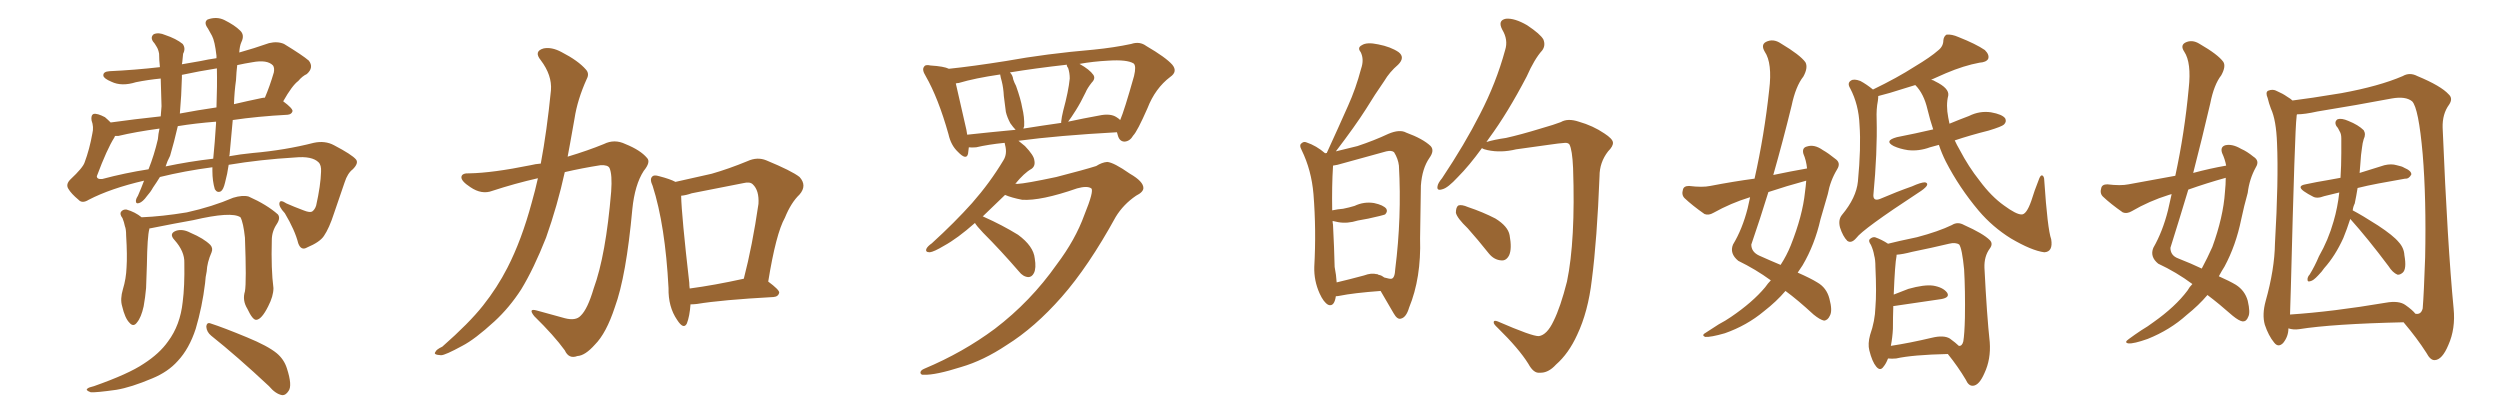 <svg xmlns="http://www.w3.org/2000/svg" xmlns:xlink="http://www.w3.org/1999/xlink" width="900" height="150"><path fill="#996633" padding="10" d="M88.18 104.88L88.18 104.88Q88.77 101.51 88.18 85.55L88.18 85.55Q87.60 80.13 86.57 78.22L86.57 78.22L86.57 78.22Q83.35 76.03 69.58 79.25L69.58 79.25Q62.99 80.42 54.20 82.18L54.20 82.18Q53.76 82.18 53.76 82.32L53.76 82.32Q53.76 82.32 53.76 82.47L53.76 82.47Q53.03 85.11 52.88 95.36L52.88 95.36Q52.73 99.61 52.59 103.71L52.59 103.71Q52.29 107.08 51.71 110.30L51.71 110.30Q50.83 114.26 49.37 116.02L49.37 116.02Q48.05 117.92 46.58 116.16L46.58 116.16Q44.97 114.55 43.95 110.16L43.95 110.16Q43.21 107.67 44.24 104.15L44.24 104.15Q45.41 100.34 45.56 96.24L45.56 96.24Q45.85 91.99 45.41 84.81L45.41 84.81Q45.41 82.47 44.97 81.45L44.97 81.45Q44.68 79.98 44.09 78.52L44.09 78.52Q43.07 77.20 43.51 76.32L43.51 76.32Q44.24 75.29 45.56 75.44L45.56 75.44Q48.63 76.32 50.98 78.22L50.98 78.22Q58.30 77.93 67.24 76.46L67.24 76.46Q76.46 74.41 83.94 71.19L83.94 71.19Q87.30 70.17 89.50 70.75L89.50 70.75Q96.09 73.68 100.05 77.20L100.05 77.20Q101.07 78.52 99.61 80.71L99.61 80.71Q97.85 83.35 97.85 86.43L97.85 86.43Q97.56 96.97 98.44 103.71L98.44 103.71L98.44 103.71Q98.44 106.64 96.53 110.30L96.53 110.30Q94.19 114.99 92.29 115.14L92.29 115.14Q90.97 115.28 89.06 111.18L89.06 111.18Q87.16 108.11 88.18 104.88ZM76.03 120.85L76.03 120.85Q74.41 119.53 74.27 117.63L74.27 117.63Q74.41 115.87 75.88 116.46L75.88 116.46Q80.42 117.92 88.92 121.44L88.92 121.44Q96.39 124.51 99.61 127.15L99.61 127.15Q102.25 129.35 103.27 132.57L103.27 132.57Q105.32 138.87 103.86 140.77L103.86 140.77Q102.83 142.38 101.51 142.24L101.51 142.24Q99.17 141.80 96.83 139.01L96.83 139.01Q85.40 128.32 76.03 120.85ZM66.36 94.63L66.36 94.63Q66.50 90.53 62.84 86.43L62.84 86.43Q60.64 84.08 63.43 83.06L63.43 83.06Q65.77 82.32 68.55 83.79L68.55 83.79Q73.39 85.84 75.73 88.18L75.73 88.18Q76.76 89.36 76.17 90.82L76.17 90.82Q74.56 94.48 74.41 97.71L74.41 97.71Q73.97 99.61 73.83 101.95L73.83 101.95Q72.80 110.45 70.46 118.36L70.46 118.36Q68.12 125.54 64.01 129.93L64.01 129.93Q60.50 133.89 54.79 136.23L54.79 136.23Q47.17 139.45 41.89 140.33L41.89 140.33Q34.57 141.36 32.67 141.21L32.67 141.21Q30.62 140.48 31.49 139.89L31.49 139.89Q31.93 139.45 33.84 139.01L33.84 139.01Q46.29 134.62 51.71 130.96L51.71 130.96Q57.42 127.29 60.50 122.90L60.50 122.90Q64.89 117.04 65.77 108.69L65.77 108.69Q66.50 103.13 66.36 94.63ZM57.57 63.72L57.57 63.72Q56.40 65.63 55.08 67.53L55.08 67.53Q54.20 69.14 52.88 70.61L52.88 70.61Q51.42 72.66 50.10 73.10L50.10 73.10Q48.78 73.54 48.93 72.07L48.93 72.07Q49.07 71.34 49.66 70.46L49.66 70.46Q50.83 67.82 51.86 65.04L51.86 65.04Q39.84 67.82 31.93 71.92L31.93 71.92Q29.59 73.39 28.27 71.92L28.27 71.92Q25.63 69.73 24.61 67.97L24.61 67.97Q23.58 66.36 25.34 64.60L25.34 64.60Q29.88 60.35 30.47 58.45L30.47 58.45Q32.23 53.76 33.25 48.05L33.25 48.05Q33.84 45.70 32.96 43.36L32.96 43.36Q32.67 41.46 33.69 41.02L33.69 41.02Q35.01 40.72 37.79 42.19L37.79 42.19Q38.82 43.07 39.84 44.09L39.84 44.09Q48.19 42.92 57.86 41.89L57.86 41.89Q58.01 39.99 58.15 38.23L58.15 38.23Q58.01 33.25 57.86 28.27L57.86 28.27Q53.32 28.71 48.93 29.59L48.93 29.59Q43.80 31.20 40.14 29.44L40.14 29.44Q37.35 28.27 37.21 27.25L37.21 27.25Q37.06 25.78 39.40 25.63L39.40 25.63Q48.63 25.20 57.57 24.17L57.57 24.17Q57.28 21.53 57.28 19.34L57.28 19.34Q56.98 17.72 56.40 16.85L56.40 16.85Q55.66 15.53 55.08 14.94L55.08 14.94Q54.05 13.33 55.37 12.30L55.37 12.30Q57.13 11.57 59.47 12.60L59.47 12.60Q63.43 13.92 65.77 15.82L65.77 15.82Q66.94 17.43 65.92 19.34L65.92 19.34Q65.77 20.80 65.63 22.27L65.63 22.27Q65.63 22.56 65.48 23.14L65.48 23.14Q68.70 22.56 72.22 21.97L72.22 21.97Q74.85 21.39 77.93 20.95L77.93 20.95Q77.93 20.21 77.93 20.07L77.93 20.07Q77.34 14.79 76.32 12.89L76.32 12.89Q75.73 11.72 74.85 10.25L74.85 10.25Q73.24 8.06 74.71 7.03L74.71 7.03Q77.93 5.86 80.71 7.18L80.71 7.18Q84.52 9.08 86.43 10.99L86.43 10.99Q88.18 12.60 86.87 15.23L86.87 15.23Q86.28 16.55 86.13 18.90L86.13 18.90Q91.41 17.43 96.83 15.53L96.83 15.53Q99.90 14.79 102.25 15.82L102.25 15.82Q108.98 19.92 111.18 21.83L111.18 21.83Q113.09 24.32 110.45 26.66L110.45 26.66Q108.84 27.39 107.37 29.15L107.37 29.15Q105.18 30.76 101.95 36.47L101.95 36.47Q105.32 38.96 105.32 39.99L105.32 39.99Q105.03 41.16 103.56 41.31L103.56 41.31Q92.72 41.89 83.79 43.21L83.79 43.21Q83.20 49.37 82.62 55.96L82.62 55.96Q82.47 56.10 82.47 56.25L82.47 56.25Q86.43 55.52 90.97 55.08L90.97 55.08Q102.69 54.05 112.94 51.42L112.94 51.42Q117.04 50.54 120.26 52.29L120.26 52.29Q126.71 55.66 128.17 57.42L128.17 57.42Q129.20 58.74 127.00 60.94L127.00 60.94Q125.10 62.40 124.07 65.63L124.07 65.63Q122.02 71.78 120.26 76.76L120.26 76.76Q118.51 82.18 116.60 84.96L116.60 84.96Q115.14 87.16 110.60 89.06L110.60 89.06Q108.40 90.38 107.37 87.60L107.37 87.60Q106.20 82.91 102.54 76.76L102.54 76.76Q100.20 74.27 100.63 72.95L100.63 72.95Q100.93 71.78 103.13 73.24L103.13 73.24Q105.76 74.41 109.28 75.73L109.28 75.73Q111.47 76.61 112.35 76.17L112.35 76.17Q113.38 75.44 113.82 73.97L113.82 73.97Q115.43 66.80 115.58 61.82L115.58 61.82Q115.72 59.47 114.70 58.45L114.70 58.45Q112.35 56.10 106.20 56.69L106.20 56.69Q93.75 57.42 82.32 59.33L82.32 59.33Q81.88 62.55 81.01 65.77L81.01 65.77Q80.42 68.26 79.54 68.85L79.54 68.85Q78.22 69.58 77.34 68.12L77.34 68.12Q76.46 65.19 76.46 61.52L76.46 61.52Q76.46 60.79 76.46 60.21L76.46 60.21Q66.50 61.52 57.57 63.72ZM59.62 59.91L59.62 59.91Q67.97 58.15 76.76 57.13L76.76 57.13Q77.34 51.42 77.78 44.38L77.78 44.38Q77.78 43.95 77.78 43.80L77.78 43.80Q70.31 44.38 64.01 45.41L64.01 45.41Q62.70 51.12 61.23 56.10L61.23 56.10Q60.21 58.01 59.62 59.91ZM36.77 64.45L36.77 64.45Q44.97 62.26 53.47 60.94L53.47 60.94Q55.52 55.81 56.84 50.10L56.84 50.10Q56.98 48.19 57.42 46.29L57.42 46.29Q48.78 47.46 42.63 48.93L42.63 48.93Q41.89 48.93 41.46 48.93L41.46 48.93Q41.31 49.07 41.16 49.51L41.16 49.51Q38.53 53.61 34.86 63.43L34.86 63.43Q34.86 64.60 36.77 64.45ZM94.19 35.30L94.19 35.30Q94.78 35.16 95.36 35.16L95.36 35.16Q97.12 31.05 98.58 26.07L98.58 26.07Q98.88 24.46 98.29 23.58L98.29 23.58Q96.24 21.39 90.82 22.41L90.82 22.41Q88.04 22.85 85.40 23.44L85.40 23.44Q85.11 25.78 84.96 28.86L84.96 28.86Q84.38 32.96 84.23 37.50L84.23 37.50Q89.21 36.33 94.19 35.30ZM64.75 40.87L64.75 40.87L64.75 40.87Q70.90 39.70 77.93 38.67L77.93 38.67Q78.22 30.91 78.08 24.61L78.08 24.61Q71.63 25.63 65.48 26.95L65.48 26.95Q65.48 27.39 65.48 27.98L65.48 27.98Q65.33 34.28 64.75 40.87ZM193.65 64.16L193.65 64.16Q185.30 66.06 177.25 68.70L177.25 68.70Q173.44 70.17 169.34 67.38L169.34 67.38Q165.97 65.19 166.11 63.72L166.11 63.72Q166.26 62.26 169.04 62.40L169.04 62.40Q177.25 62.26 191.02 59.47L191.02 59.47Q192.77 59.03 194.68 58.89L194.68 58.89Q196.88 47.17 198.34 32.52L198.34 32.52Q198.78 27.10 194.68 21.68L194.68 21.68Q192.04 18.46 195.70 17.43L195.70 17.43Q198.63 16.85 202.15 18.75L202.15 18.75Q208.15 21.83 210.94 25.05L210.94 25.05Q212.26 26.51 211.23 28.42L211.23 28.42Q207.86 35.89 206.84 42.63L206.84 42.63Q206.10 46.73 205.22 51.71L205.22 51.71Q204.79 54.05 204.35 56.40L204.35 56.40Q211.67 54.20 217.38 51.86L217.38 51.86Q221.19 49.95 225.15 51.86L225.15 51.86Q230.57 54.05 232.91 56.84L232.91 56.84Q234.38 58.30 231.74 61.52L231.74 61.52Q228.52 66.50 227.64 75.29L227.64 75.29Q225.44 99.46 221.34 110.60L221.34 110.60Q218.26 119.97 214.16 124.07L214.16 124.07Q210.64 128.03 207.86 128.17L207.86 128.17Q204.79 129.35 203.32 126.12L203.32 126.12Q199.51 120.85 192.33 113.82L192.33 113.82Q189.99 110.89 193.21 111.77L193.21 111.77Q198.05 113.09 203.32 114.55L203.32 114.55Q207.28 115.58 209.03 113.67L209.03 113.67Q211.52 111.33 213.72 103.86L213.72 103.86Q218.12 91.85 220.02 68.99L220.02 68.99Q220.46 62.84 219.43 60.50L219.43 60.50Q218.85 59.33 216.21 59.47L216.21 59.47Q209.62 60.50 203.32 61.96L203.32 61.96Q200.68 73.97 196.58 85.55L196.58 85.55Q192.19 96.68 187.65 104.15L187.65 104.15Q183.40 110.74 177.98 115.72L177.98 115.72Q170.95 122.17 166.41 124.51L166.41 124.51Q160.25 127.88 158.79 127.88L158.79 127.88Q155.86 127.73 156.74 126.71L156.74 126.71Q157.03 125.83 159.23 124.80L159.23 124.80Q168.90 116.31 173.88 110.01L173.88 110.01Q179.00 103.56 182.67 96.39L182.67 96.39Q187.79 86.43 191.46 72.80L191.46 72.80Q192.63 68.70 193.65 64.16ZM248.58 109.57L248.58 109.57Q248.29 113.82 247.27 116.46L247.27 116.46Q246.09 118.80 243.75 115.14L243.75 115.14Q240.53 110.45 240.67 103.71L240.67 103.71Q239.50 81.15 234.96 66.94L234.96 66.94Q233.79 64.45 234.81 63.57L234.81 63.57Q235.40 62.84 237.30 63.43L237.30 63.43Q241.26 64.45 243.16 65.48L243.16 65.48Q249.90 64.01 256.20 62.55L256.20 62.55Q262.35 60.79 269.09 58.01L269.09 58.01Q272.61 56.40 275.83 57.71L275.83 57.71Q285.06 61.52 287.84 63.72L287.84 63.72Q290.63 66.80 287.84 70.02L287.84 70.02Q284.77 72.95 282.57 78.37L282.57 78.37Q279.35 84.08 276.56 101.37L276.56 101.37Q280.52 104.30 280.52 105.32L280.52 105.32Q280.22 106.79 278.47 106.93L278.47 106.93Q259.72 107.96 250.93 109.42L250.93 109.42Q249.61 109.57 248.58 109.57ZM248.29 103.86L248.29 103.86L248.29 103.86Q257.08 102.69 267.77 100.34L267.77 100.34Q270.85 88.48 273.05 73.39L273.05 73.39Q273.34 68.55 271.00 66.36L271.00 66.36Q269.97 65.33 267.63 65.92L267.63 65.92Q258.69 67.68 249.02 69.58L249.02 69.58Q246.97 70.31 245.21 70.46L245.21 70.46Q245.36 77.49 248.14 101.81L248.14 101.81Q248.14 102.83 248.29 103.86ZM390.38 77.34L390.38 77.34Q393.90 68.70 392.87 67.82L392.87 67.82Q391.41 66.80 387.74 67.82L387.74 67.82Q374.71 72.36 367.97 71.92L367.97 71.92Q364.16 71.19 361.82 70.17L361.82 70.17Q357.42 74.41 353.76 77.93L353.76 77.93Q354.05 77.93 354.20 78.08L354.20 78.08Q360.79 81.01 366.50 84.52L366.50 84.52Q372.07 88.62 372.51 93.02L372.51 93.02Q373.10 96.53 372.22 98.29L372.22 98.29Q371.48 99.76 370.17 99.76L370.17 99.76Q368.26 99.61 366.80 97.71L366.80 97.71Q360.21 90.09 353.91 83.79L353.91 83.79Q351.56 81.30 350.98 80.27L350.98 80.27Q344.68 85.84 339.84 88.48L339.84 88.48Q336.18 90.67 334.72 90.82L334.72 90.82Q332.96 90.82 333.54 89.50L333.54 89.50Q333.98 88.62 335.45 87.60L335.45 87.60Q343.65 80.13 349.95 73.10L349.95 73.10Q356.40 65.77 361.23 57.71L361.23 57.71Q362.70 55.37 361.82 52.15L361.82 52.15Q361.67 51.56 361.67 51.42L361.67 51.42Q355.81 52.00 351.42 53.03L351.42 53.03Q349.80 53.17 348.78 53.03L348.78 53.03Q348.63 54.35 348.49 55.37L348.49 55.37Q347.90 57.86 344.82 54.64L344.82 54.64Q342.33 52.29 341.46 48.34L341.46 48.34Q337.79 35.30 333.25 27.39L333.25 27.39Q331.79 25.05 332.67 24.02L332.67 24.02Q333.11 23.14 335.01 23.58L335.01 23.58Q339.84 23.88 341.60 24.76L341.60 24.76Q350.10 23.88 362.11 21.97L362.11 21.97Q376.61 19.34 393.75 17.87L393.75 17.87Q401.07 17.14 407.23 15.82L407.23 15.82Q410.30 14.79 412.65 16.55L412.65 16.55Q419.68 20.65 422.02 23.29L422.02 23.29Q424.07 25.78 421.29 27.69L421.29 27.69Q415.87 31.79 413.09 38.96L413.09 38.96Q409.42 47.31 407.96 48.78L407.96 48.78Q406.79 50.83 404.88 50.98L404.88 50.98Q402.98 50.98 402.39 48.63L402.39 48.63Q402.25 48.05 402.10 47.61L402.10 47.61Q380.86 48.78 366.65 50.68L366.65 50.68Q367.68 51.56 368.99 52.59L368.99 52.59Q372.22 55.96 372.36 57.71L372.36 57.71Q372.80 59.77 371.34 60.79L371.34 60.79Q368.70 62.26 365.48 66.21L365.48 66.21Q365.77 66.06 366.21 66.21L366.21 66.21Q369.29 66.06 380.27 63.72L380.27 63.72Q390.53 61.08 394.63 59.77L394.63 59.77Q396.68 58.45 398.58 58.30L398.58 58.30Q400.93 58.45 406.79 62.55L406.79 62.55Q411.62 65.33 411.62 67.68L411.62 67.68Q411.62 69.14 408.98 70.46L408.98 70.46Q404.44 73.54 401.66 78.08L401.66 78.08Q391.85 95.95 382.18 106.93L382.18 106.93Q372.51 117.92 362.40 124.22L362.40 124.22Q354.05 129.79 346.00 132.13L346.00 132.13Q336.77 135.06 332.67 134.91L332.67 134.91Q331.49 135.06 331.35 134.18L331.35 134.18Q331.35 133.30 332.81 132.71L332.81 132.71Q346.73 126.86 358.15 118.36L358.15 118.36Q371.04 108.54 380.42 95.21L380.42 95.21Q387.16 86.28 390.38 77.34ZM401.95 42.19L401.95 42.19Q402.69 42.63 403.27 43.21L403.27 43.21Q404.74 39.84 408.25 27.39L408.25 27.39Q409.13 23.73 408.11 22.85L408.11 22.85Q405.76 21.39 399.02 21.83L399.02 21.83Q393.46 22.12 388.62 23.00L388.62 23.00Q392.29 25.05 393.60 26.95L393.60 26.95Q394.48 28.27 393.02 29.74L393.02 29.74Q391.41 31.79 390.82 33.25L390.82 33.25Q389.06 36.91 387.30 39.70L387.30 39.70Q385.55 42.48 384.52 43.80L384.52 43.80Q389.94 42.63 395.65 41.60L395.65 41.60Q399.76 40.72 401.95 42.19ZM368.41 46.29L368.41 46.29Q374.85 45.26 382.03 44.24L382.03 44.24Q382.03 43.95 382.03 43.80L382.03 43.80Q382.18 42.19 382.76 39.84L382.76 39.84Q384.67 32.81 385.11 28.27L385.11 28.27Q385.11 26.22 384.52 24.46L384.52 24.46Q383.94 23.73 384.08 23.29L384.08 23.29Q372.36 24.61 363.57 26.07L363.57 26.07Q364.60 27.10 364.75 28.56L364.75 28.56Q365.19 29.88 365.77 30.91L365.77 30.91Q367.53 35.89 367.97 38.67L367.97 38.67Q368.85 42.19 368.70 45.41L368.70 45.41Q368.55 45.85 368.41 46.29ZM348.19 48.49L348.19 48.49L348.19 48.49Q356.25 47.61 365.63 46.73L365.63 46.73Q364.75 45.85 363.72 44.38L363.72 44.38Q362.55 42.19 362.11 40.28L362.11 40.28Q361.82 37.79 361.38 34.57L361.38 34.57Q361.23 31.64 360.64 29.30L360.64 29.30Q360.21 27.83 360.06 26.81L360.06 26.81Q350.98 28.13 345.12 29.88L345.12 29.88Q344.68 29.88 344.09 30.03L344.09 30.03Q345.12 34.72 347.90 46.73L347.90 46.73Q348.05 47.61 348.19 48.49ZM480.91 106.64L480.91 106.64Q480.32 110.60 478.13 109.72L478.13 109.72Q476.51 108.84 475.05 105.62L475.05 105.62Q473.00 101.07 473.14 96.09L473.14 96.09Q473.88 82.76 472.85 69.87L472.85 69.87Q472.12 61.23 468.60 54.05L468.60 54.05Q467.58 52.15 468.60 51.56L468.60 51.56Q469.34 50.83 470.36 51.27L470.36 51.27Q473.88 52.44 477.10 55.22L477.10 55.22Q477.10 55.08 477.69 55.08L477.69 55.08Q477.69 54.79 477.83 54.64L477.83 54.64Q481.79 46.00 485.30 38.09L485.30 38.09Q488.09 31.93 489.99 24.76L489.99 24.76Q491.16 21.39 489.84 18.75L489.84 18.75Q488.53 17.14 490.28 16.26L490.28 16.26Q492.04 15.09 496.14 15.97L496.14 15.97Q500.68 16.85 503.47 18.75L503.47 18.75Q505.96 20.65 503.32 23.29L503.32 23.29Q500.24 25.93 498.34 29.15L498.34 29.15Q494.97 33.98 491.75 39.26L491.75 39.26Q487.94 45.26 480.91 54.49L480.91 54.49Q485.16 53.47 488.67 52.59L488.67 52.59Q494.82 50.54 499.80 48.19L499.80 48.19Q503.91 46.44 506.25 47.75L506.25 47.75Q512.26 49.95 515.04 52.59L515.04 52.59Q516.50 54.20 514.60 56.84L514.60 56.84Q511.96 60.64 511.52 66.80L511.52 66.80Q511.38 76.90 511.23 85.84L511.23 85.84Q511.67 100.05 507.28 110.74L507.28 110.74Q506.25 114.26 504.35 114.70L504.35 114.70Q503.03 115.14 501.71 112.79L501.71 112.79Q498.78 107.81 497.02 104.74L497.02 104.74Q487.21 105.47 482.23 106.49L482.23 106.49Q481.49 106.64 480.91 106.64ZM497.46 99.32L497.46 99.32Q497.75 99.46 498.34 99.90L498.34 99.90Q500.39 100.49 500.98 100.34L500.98 100.34Q502.15 100.05 502.29 96.83L502.29 96.83Q504.64 78.22 503.61 59.62L503.61 59.62Q503.32 57.13 501.86 54.79L501.86 54.79Q500.98 54.05 499.07 54.49L499.07 54.49Q488.23 57.42 481.49 59.33L481.49 59.33Q480.76 59.47 479.88 59.62L479.88 59.62Q479.88 59.77 479.88 59.91L479.88 59.91Q479.44 66.94 479.59 75.73L479.59 75.73Q481.64 75.29 483.54 75.15L483.54 75.15Q485.74 74.71 487.65 74.12L487.65 74.12Q491.02 72.51 494.68 73.10L494.68 73.10Q498.05 73.83 499.07 75.15L499.07 75.15Q499.66 76.17 498.63 77.20L498.63 77.20Q498.34 77.34 496.58 77.78L496.58 77.78Q492.48 78.81 488.82 79.39L488.82 79.39Q485.01 80.57 481.79 79.98L481.79 79.98Q480.62 79.69 479.74 79.54L479.74 79.54Q479.74 80.27 479.88 80.86L479.88 80.86Q480.32 89.36 480.47 96.09L480.47 96.09Q481.05 99.02 481.20 101.66L481.20 101.66Q485.60 100.63 491.02 99.17L491.02 99.17Q493.80 98.14 495.56 98.73L495.56 98.73Q495.56 98.44 496.14 98.88L496.14 98.88Q497.31 99.17 497.46 99.32ZM554.00 121.00L554.00 121.00Q556.93 120.56 559.28 115.58L559.28 115.58Q561.77 110.60 564.11 101.37L564.11 101.37Q567.19 86.57 566.31 60.50L566.31 60.50Q566.02 53.91 564.99 52.00L564.99 52.00Q564.55 51.42 563.53 51.42L563.53 51.42Q561.33 51.56 557.37 52.15L557.37 52.15Q552.39 52.88 545.80 53.76L545.80 53.76Q540.38 55.08 535.55 54.05L535.55 54.05Q534.08 53.76 533.50 53.32L533.50 53.32Q528.81 59.77 524.85 63.72L524.85 63.72Q521.19 67.68 519.29 68.12L519.29 68.12Q517.09 68.85 517.53 66.94L517.53 66.94Q517.68 65.92 519.14 64.16L519.14 64.16Q527.34 51.86 532.76 41.16L532.76 41.16Q538.62 29.88 541.85 18.02L541.85 18.02Q543.02 14.36 540.82 10.69L540.82 10.69Q539.06 7.32 542.14 6.74L542.14 6.74Q545.21 6.45 549.76 9.08L549.76 9.08Q554.59 12.30 555.62 14.21L555.62 14.21Q556.49 16.41 555.18 18.16L555.18 18.16Q552.39 21.24 549.61 27.54L549.61 27.54Q542.72 40.72 536.13 49.66L536.13 49.66Q535.55 50.54 535.11 51.12L535.11 51.12Q538.04 50.24 542.14 49.66L542.14 49.66Q547.41 48.49 554.59 46.29L554.59 46.29Q559.72 44.82 561.91 43.95L561.91 43.95Q564.40 42.48 568.36 43.80L568.36 43.80Q573.49 45.26 577.59 48.05L577.59 48.05Q580.52 49.95 580.66 51.27L580.66 51.27Q580.81 52.59 578.91 54.49L578.91 54.49Q575.83 58.45 575.83 63.43L575.83 63.43Q574.95 86.13 573.05 100.78L573.05 100.78Q571.73 112.21 567.77 120.56L567.77 120.56Q564.70 127.29 560.16 131.25L560.16 131.25Q557.37 134.33 554.30 134.18L554.30 134.18Q552.10 134.47 550.20 130.96L550.20 130.96Q546.83 125.54 539.21 118.07L539.21 118.07Q537.60 116.60 537.74 116.02L537.74 116.02Q537.74 115.14 539.21 115.72L539.21 115.72Q551.66 121.14 554.00 121.00ZM528.37 82.18L528.37 82.18L528.37 82.18Q524.56 78.52 524.12 76.61L524.12 76.61Q524.12 74.56 525 73.97L525 73.97Q526.17 73.54 528.52 74.56L528.52 74.56Q533.79 76.32 538.33 78.66L538.33 78.66Q542.87 81.45 543.46 84.67L543.46 84.67Q544.34 89.50 543.31 91.85L543.31 91.85Q542.29 93.90 540.53 93.75L540.53 93.75Q537.89 93.60 535.99 91.26L535.99 91.26Q532.03 86.28 528.37 82.18ZM650.54 60.64L650.54 60.64Q650.24 57.71 649.22 55.37L649.22 55.37Q648.63 53.17 650.54 52.73L650.54 52.73Q653.17 51.86 656.25 54.05L656.25 54.05Q658.30 55.22 660.64 57.13L660.64 57.13Q662.84 58.59 661.38 60.94L661.38 60.94Q658.89 65.04 658.01 69.87L658.01 69.87Q656.69 74.41 655.37 78.96L655.37 78.96Q653.32 88.04 648.93 95.51L648.93 95.51Q648.05 96.83 647.17 98.14L647.17 98.14Q651.86 100.20 654.20 101.66L654.20 101.66Q657.57 103.56 658.59 107.52L658.59 107.52Q659.77 111.91 658.74 113.67L658.74 113.67Q658.01 115.28 656.69 115.43L656.69 115.43Q655.22 115.14 652.88 113.23L652.88 113.23Q647.17 107.96 642.77 104.74L642.77 104.74Q639.55 108.54 635.01 112.06L635.01 112.06Q628.86 117.19 620.95 119.97L620.95 119.97Q615.82 121.44 613.92 121.29L613.92 121.29Q612.30 120.70 614.21 119.68L614.21 119.68Q616.41 118.21 618.75 116.75L618.75 116.75Q621.24 115.43 623.14 114.11L623.14 114.11Q630.91 108.84 635.45 103.42L635.45 103.42Q636.47 101.95 637.50 100.93L637.50 100.93Q632.08 96.97 625.78 93.90L625.78 93.90Q622.56 91.26 623.88 88.04L623.88 88.04Q627.25 82.47 629.15 75L629.15 75Q629.59 72.95 630.03 71.04L630.03 71.04Q629.88 71.04 629.88 71.04L629.88 71.04Q623.14 73.10 616.85 76.61L616.85 76.61Q615.09 77.64 613.62 77.05L613.62 77.05Q609.23 73.97 606.45 71.34L606.45 71.34Q605.27 70.17 605.86 68.26L605.86 68.26Q606.15 66.94 608.06 66.94L608.06 66.94Q612.89 67.53 615.67 66.94L615.67 66.94Q624.02 65.33 631.64 64.31L631.64 64.31Q635.16 48.63 636.91 32.37L636.91 32.37Q638.09 22.71 635.30 18.60L635.30 18.60Q633.84 16.11 635.74 15.09L635.74 15.09Q638.38 13.77 641.16 15.67L641.16 15.67Q648.05 19.78 649.95 22.41L649.95 22.41Q650.98 24.32 649.22 27.54L649.22 27.54Q646.44 31.05 644.97 38.09L644.97 38.09Q641.89 50.68 638.38 62.99L638.38 62.99Q644.68 61.67 650.54 60.64ZM650.24 65.04L650.24 65.04Q643.21 66.94 636.62 69.14L636.62 69.14Q633.69 78.66 630.47 88.04L630.47 88.04Q630.47 90.67 633.25 91.99L633.25 91.99Q637.50 93.90 641.02 95.36L641.02 95.36Q643.21 91.99 644.68 88.33L644.68 88.33Q648.93 77.64 649.80 69.14L649.80 69.14Q650.10 66.94 650.24 65.04ZM698.00 52.15L698.00 52.15Q696.24 52.59 694.78 53.03L694.78 53.03Q690.82 54.49 686.87 54.05L686.87 54.05Q683.94 53.61 681.74 52.59L681.74 52.59Q678.08 50.68 682.91 49.37L682.91 49.37Q689.65 48.05 695.95 46.58L695.95 46.58Q694.78 43.07 693.90 39.40L693.90 39.40Q692.58 33.69 689.50 30.62L689.50 30.62Q687.60 31.20 685.69 31.79L685.69 31.79Q679.83 33.69 676.17 34.57L676.17 34.57Q676.17 35.30 676.03 36.33L676.03 36.33Q675.44 39.26 675.59 42.92L675.59 42.92Q675.88 54.79 674.41 70.31L674.41 70.31Q674.41 72.51 676.76 71.63L676.76 71.63Q682.91 68.99 688.33 67.09L688.33 67.09Q691.55 65.63 693.02 65.63L693.02 65.63Q694.19 65.92 693.60 66.94L693.60 66.94Q692.87 67.97 690.53 69.43L690.53 69.43Q670.61 82.47 668.26 85.69L668.26 85.69Q666.50 87.74 665.04 86.72L665.04 86.72Q663.43 85.11 662.40 81.88L662.40 81.88Q661.67 79.10 663.13 77.34L663.13 77.34Q668.26 71.19 668.85 65.33L668.85 65.33Q670.02 53.03 669.43 44.97L669.43 44.97Q669.14 37.65 666.06 31.79L666.06 31.79Q664.89 29.88 666.36 29.00L666.36 29.00Q667.38 28.27 669.73 29.15L669.73 29.15Q671.92 30.32 674.27 32.23L674.27 32.23Q683.06 27.98 689.21 24.02L689.21 24.02Q695.07 20.51 697.71 18.16L697.71 18.16Q699.61 16.70 699.61 14.50L699.61 14.50Q699.76 13.04 700.78 12.45L700.78 12.45Q702.69 12.30 705.03 13.33L705.03 13.33Q711.33 15.82 714.55 18.02L714.55 18.02Q716.31 19.78 715.72 21.24L715.72 21.24Q714.99 22.41 712.65 22.56L712.65 22.56Q707.08 23.58 700.49 26.37L700.49 26.37Q697.56 27.69 695.21 28.71L695.21 28.71Q696.09 28.86 696.68 29.30L696.68 29.30Q701.81 31.79 701.37 34.42L701.37 34.42Q700.49 37.79 701.37 42.33L701.37 42.33Q701.66 43.51 701.81 44.53L701.81 44.53Q705.32 43.07 708.84 41.75L708.84 41.75Q712.65 39.84 716.75 40.43L716.75 40.43Q720.85 41.16 721.88 42.63L721.88 42.63Q722.46 43.80 721.44 44.82L721.44 44.82Q720.70 45.56 715.87 47.02L715.87 47.02Q709.42 48.63 703.71 50.54L703.71 50.54Q704.44 52.15 705.47 53.91L705.47 53.91Q708.69 60.06 712.65 65.04L712.65 65.04Q716.89 70.75 721.44 73.97L721.44 73.97Q725.83 77.20 727.73 77.20L727.73 77.20Q729.49 77.34 731.25 72.36L731.25 72.36Q732.42 68.55 733.89 64.89L733.89 64.89Q734.47 63.13 735.06 63.13L735.06 63.13Q735.94 63.28 735.94 65.04L735.94 65.04Q737.11 82.47 738.43 86.13L738.43 86.13Q739.16 90.67 735.94 90.82L735.94 90.82Q731.40 90.23 723.93 85.84L723.93 85.84Q717.33 81.74 712.35 75.88L712.35 75.88Q705.32 67.53 700.49 58.15L700.49 58.15Q699.02 55.22 698.00 52.15ZM679.69 129.05L679.69 129.05Q678.96 130.96 678.08 131.98L678.08 131.98Q676.90 133.74 675.44 131.98L675.44 131.98Q673.97 130.22 672.95 126.12L672.95 126.12Q672.36 123.78 673.24 120.56L673.24 120.56Q675 115.58 675.15 110.60L675.15 110.60Q675.59 105.47 675.15 96.09L675.15 96.09Q675.15 93.46 674.71 91.99L674.71 91.99Q674.41 90.09 673.54 88.18L673.54 88.18Q672.51 86.72 673.10 86.13L673.10 86.13Q673.97 85.25 675 85.40L675 85.40Q677.49 86.28 679.69 87.74L679.69 87.74Q683.06 86.87 690.09 85.40L690.09 85.40Q697.85 83.35 702.69 81.01L702.69 81.01Q704.74 79.69 707.08 81.01L707.08 81.01Q713.96 84.08 716.31 86.43L716.31 86.43Q717.63 87.74 716.31 89.50L716.31 89.50Q714.26 92.29 714.40 96.39L714.40 96.39Q715.28 113.82 716.31 123.19L716.31 123.19Q716.75 129.35 714.40 134.33L714.40 134.33Q712.50 138.72 710.30 138.87L710.30 138.87Q708.69 139.01 707.67 136.67L707.67 136.67Q704.88 131.98 701.22 127.44L701.22 127.44Q688.48 127.73 682.62 129.05L682.62 129.05Q681.15 129.20 679.69 129.05ZM701.95 121.88L701.95 121.88L701.95 121.88Q704.15 123.49 705.18 124.51L705.18 124.51Q706.35 124.66 706.79 122.90L706.79 122.90Q707.23 120.26 707.37 114.40L707.37 114.40Q707.52 104.44 707.08 96.97L707.08 96.97Q706.35 89.50 705.32 88.04L705.32 88.04Q704.00 87.16 701.66 87.74L701.66 87.74Q695.51 89.21 688.33 90.67L688.33 90.67Q684.96 91.55 682.76 91.70L682.76 91.70Q682.76 91.99 682.76 92.14L682.76 92.14Q682.18 94.92 681.74 106.05L681.74 106.05Q684.23 105.03 687.01 104.00L687.01 104.00Q692.72 102.39 695.95 102.83L695.95 102.83Q699.46 103.42 700.93 105.32L700.93 105.32Q702.10 107.08 698.88 107.67L698.88 107.67Q691.70 108.69 681.88 110.16L681.88 110.16Q681.74 110.16 681.59 110.16L681.59 110.16Q681.45 114.26 681.45 118.36L681.45 118.36Q681.30 121.44 680.71 124.51L680.71 124.51Q687.45 123.49 695.51 121.58L695.51 121.58Q699.76 120.56 701.95 121.88ZM789.26 102.25L789.26 102.25Q783.54 98.00 776.95 94.92L776.95 94.92Q773.88 92.43 775.20 89.21L775.20 89.21Q778.56 83.35 780.47 75.73L780.47 75.73Q781.20 72.66 781.79 69.87L781.79 69.87Q781.20 70.02 780.76 70.17L780.76 70.17Q773.73 72.36 767.43 76.03L767.43 76.03Q765.67 77.05 764.21 76.46L764.21 76.46Q759.81 73.39 757.03 70.75L757.03 70.75Q755.86 69.58 756.45 67.68L756.45 67.68Q756.74 66.36 758.64 66.36L758.64 66.36Q763.48 66.94 766.26 66.36L766.26 66.36Q775.05 64.75 783.11 63.28L783.11 63.28Q786.47 47.75 787.94 31.79L787.94 31.79Q788.96 22.56 786.33 18.60L786.33 18.60Q784.86 16.41 786.62 15.38L786.62 15.38Q789.11 14.06 791.89 15.82L791.89 15.82Q798.49 19.63 800.39 22.27L800.39 22.27Q801.42 23.88 799.66 27.10L799.66 27.10Q797.02 30.47 795.70 37.21L795.70 37.21Q792.77 49.80 789.55 62.26L789.55 62.26Q795.56 60.64 801.42 59.62L801.42 59.62Q800.98 57.28 799.95 55.08L799.95 55.08Q799.22 52.88 801.12 52.29L801.12 52.29Q803.61 51.71 806.84 53.61L806.84 53.61Q808.89 54.49 811.23 56.40L811.23 56.40Q813.57 57.86 812.11 60.21L812.11 60.21Q809.77 64.45 809.18 69.43L809.18 69.43Q807.86 74.12 806.84 78.96L806.84 78.96Q804.93 88.33 800.83 95.95L800.83 95.95Q799.80 97.56 798.78 99.46L798.78 99.46Q802.73 101.22 804.93 102.54L804.93 102.54Q808.15 104.59 809.18 108.25L809.18 108.25Q810.21 112.65 809.33 114.11L809.33 114.11Q808.74 115.72 807.42 115.72L807.42 115.72Q806.10 115.58 803.76 113.67L803.76 113.67Q798.78 109.28 794.68 106.20L794.68 106.20Q791.60 109.86 787.21 113.38L787.21 113.38Q781.20 118.80 773.14 122.02L773.14 122.02Q768.16 123.78 766.26 123.63L766.26 123.63Q764.50 123.34 766.41 122.02L766.41 122.02Q768.60 120.41 770.80 118.95L770.80 118.95Q773.29 117.48 775.20 116.02L775.20 116.02Q783.11 110.45 787.50 104.59L787.50 104.59Q788.23 103.27 789.26 102.25ZM800.98 69.14L800.98 69.14Q801.27 66.36 801.27 64.01L801.27 64.01Q794.38 65.92 787.79 68.26L787.79 68.26Q784.57 78.96 781.35 89.21L781.35 89.21Q781.35 91.99 784.13 93.02L784.13 93.02Q788.96 94.92 792.63 96.68L792.63 96.68Q794.68 92.87 796.44 88.92L796.44 88.92Q800.39 78.08 800.98 69.14ZM846.09 78.81L846.09 78.81Q844.92 82.47 843.60 85.69L843.60 85.69Q840.67 92.14 836.72 96.53L836.72 96.53Q835.84 97.85 834.52 99.17L834.52 99.17Q832.76 101.07 831.74 101.22L831.74 101.22Q830.57 101.66 830.71 100.34L830.71 100.34Q830.86 99.46 831.45 98.88L831.45 98.88Q833.35 95.80 834.81 92.29L834.81 92.29Q838.18 86.43 840.09 79.69L840.09 79.69Q841.55 74.71 842.14 69.29L842.14 69.29Q839.06 70.02 836.72 70.61L836.72 70.61Q834.08 71.63 832.62 70.75L832.62 70.75Q830.86 69.87 829.39 68.85L829.39 68.85Q826.76 66.94 829.98 66.36L829.98 66.36Q834.08 65.48 837.74 64.89L837.74 64.89Q839.94 64.45 842.58 64.01L842.58 64.01Q842.87 59.62 842.87 55.08L842.87 55.08Q842.87 52.15 842.87 49.80L842.87 49.80Q842.87 48.19 842.29 47.31L842.29 47.31Q841.70 46.00 841.11 45.41L841.11 45.41Q840.23 43.80 841.55 42.92L841.55 42.92Q843.02 42.48 845.36 43.51L845.36 43.51Q849.02 44.97 850.93 46.88L850.93 46.88Q851.81 48.34 850.93 50.10L850.93 50.10Q850.49 51.56 850.34 53.03L850.34 53.03Q849.90 55.81 849.76 58.59L849.76 58.59Q849.61 60.35 849.46 62.26L849.46 62.26Q853.86 60.94 858.40 59.47L858.40 59.47Q860.89 58.89 862.79 59.47L862.79 59.47Q864.84 59.91 865.43 60.35L865.43 60.35Q868.21 61.52 868.07 62.84L868.07 62.84Q867.19 64.45 865.87 64.31L865.87 64.31Q861.62 65.04 856.20 66.06L856.20 66.06Q852.25 66.80 848.73 67.68L848.73 67.68Q848.29 70.46 847.71 73.24L847.71 73.24Q847.12 74.41 846.97 75.73L846.97 75.73Q850.34 77.49 856.05 81.15L856.05 81.15Q861.62 84.81 863.53 87.16L863.53 87.16Q865.43 89.21 865.58 91.85L865.58 91.85Q866.46 96.83 864.99 98.14L864.99 98.14Q863.96 99.02 863.09 98.88L863.09 98.88Q861.33 98.14 859.86 95.80L859.86 95.80Q852.39 85.84 846.09 78.81ZM823.83 118.21L823.83 118.21Q823.83 121.14 821.92 123.49L821.92 123.49Q820.17 125.24 818.70 123.34L818.70 123.34Q816.65 120.85 815.33 116.89L815.33 116.89Q814.31 113.23 815.63 108.40L815.63 108.40Q818.85 96.97 818.99 87.60L818.99 87.60Q820.31 64.75 819.73 51.56L819.73 51.56Q819.43 43.21 817.53 39.11L817.53 39.11Q816.80 37.21 816.36 35.30L816.36 35.30Q815.48 33.25 816.50 32.67L816.50 32.67Q818.26 31.93 819.73 32.81L819.73 32.81Q821.78 33.69 823.24 34.72L823.24 34.72Q824.71 35.60 825.29 36.18L825.29 36.18Q831.30 35.45 842.87 33.54L842.87 33.54Q856.49 31.05 864.99 27.39L864.99 27.39Q867.48 25.93 870.26 27.39L870.26 27.39Q878.76 30.91 881.54 33.98L881.54 33.98Q883.15 35.45 881.69 37.65L881.69 37.65Q879.20 41.02 879.35 46.00L879.35 46.00Q881.10 88.18 883.30 111.04L883.30 111.04Q884.03 118.36 881.40 124.22L881.40 124.22Q879.20 129.49 876.56 129.64L876.56 129.64Q874.95 129.79 873.49 127.00L873.49 127.00Q870.12 121.73 865.28 116.02L865.28 116.02Q839.65 116.60 827.64 118.51L827.64 118.51Q825.59 118.80 823.83 118.21ZM866.02 109.86L866.02 109.86L866.02 109.86Q868.51 111.62 869.53 112.94L869.53 112.94Q871.58 113.38 872.17 111.04L872.17 111.04Q872.61 105.62 873.05 92.72L873.05 92.72Q873.49 71.48 872.17 55.52L872.17 55.52Q870.70 38.82 868.36 36.47L868.36 36.47Q866.02 34.57 861.04 35.45L861.04 35.45Q848.73 37.79 834.23 40.14L834.23 40.14Q829.69 41.16 826.90 41.16L826.90 41.16Q826.76 41.60 826.76 42.19L826.76 42.19Q826.17 46.00 824.71 103.56L824.71 103.56Q824.56 109.13 824.41 113.23L824.41 113.23Q839.79 112.21 858.84 108.98L858.84 108.98Q863.67 108.11 866.02 109.86Z"/></svg>